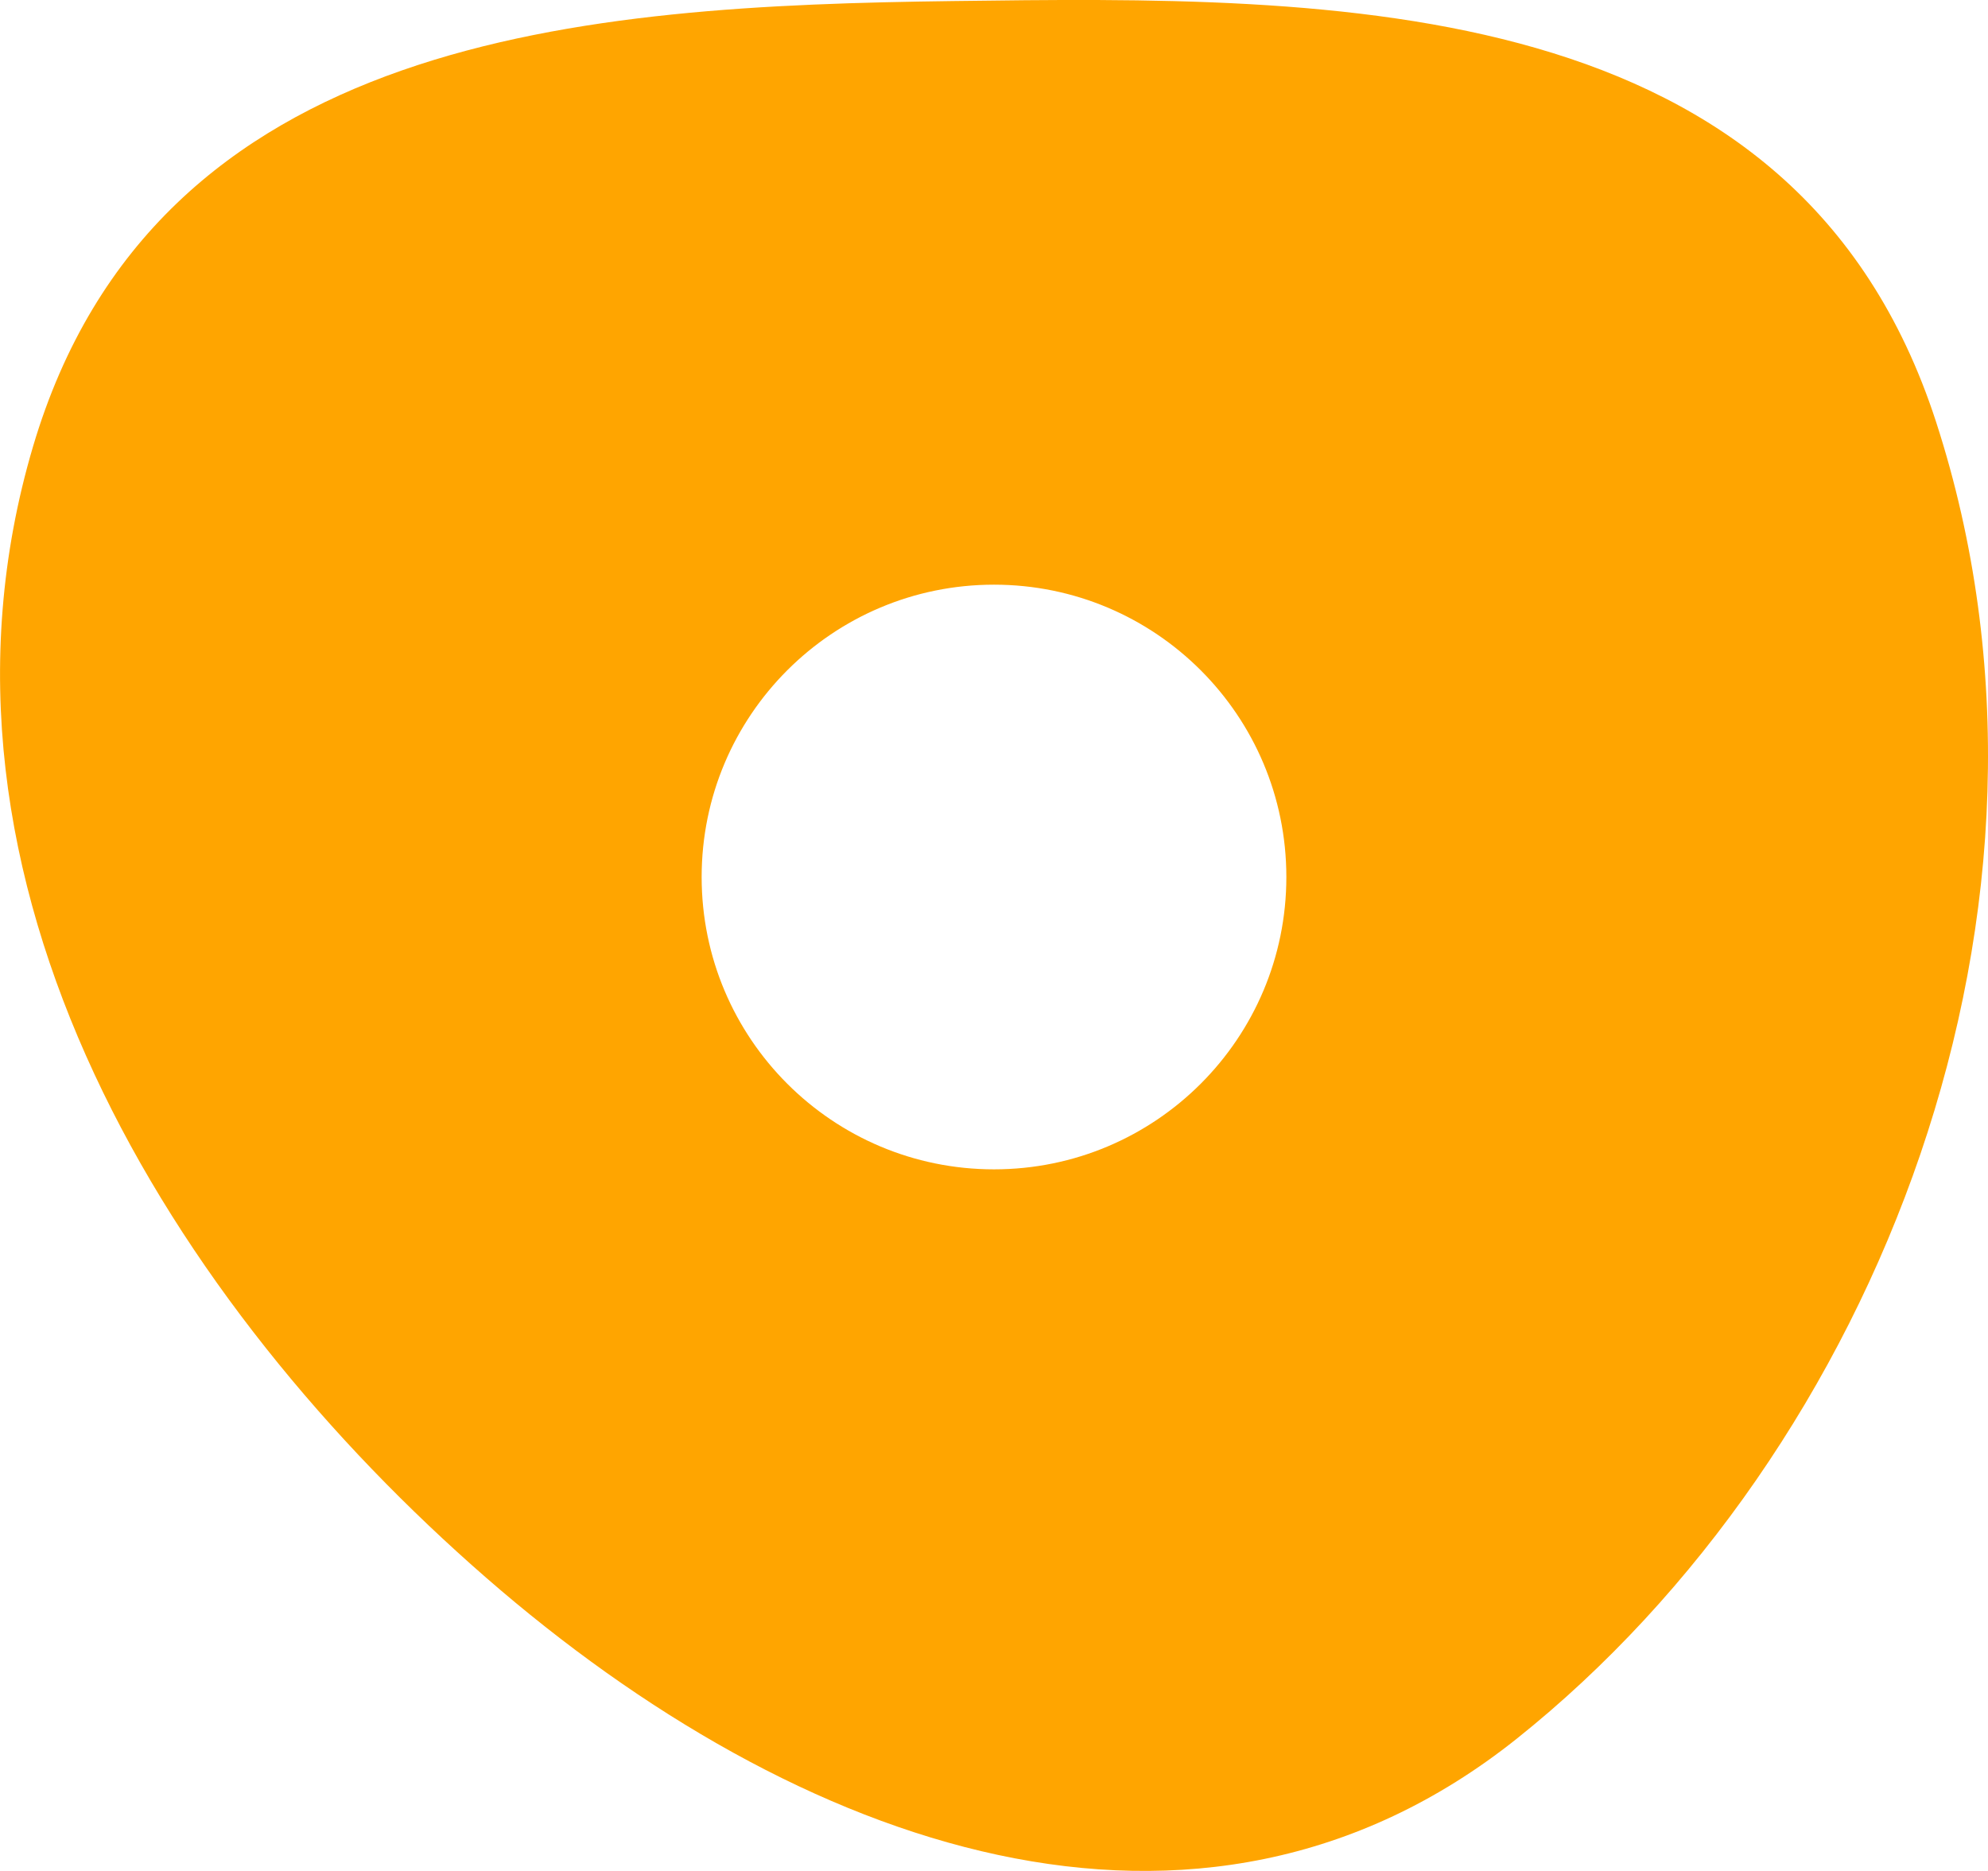 <?xml version="1.0" encoding="UTF-8"?> <svg xmlns="http://www.w3.org/2000/svg" width="17" height="16" viewBox="0 0 17 16" fill="none"><path fill-rule="evenodd" clip-rule="evenodd" d="M16.556 3.608C15.361 -0.075 11.436 -0.034 8.147 0.009C5.022 0.05 1.329 0.281 0.282 3.82C-0.821 7.548 1.492 11.172 4.158 13.493C6.809 15.802 10.24 17.045 12.969 14.87C16.05 12.413 17.899 7.749 16.556 3.608ZM8.5 10C9.881 10 11 8.881 11 7.5C11 6.119 9.881 5 8.5 5C7.119 5 6 6.119 6 7.5C6 8.881 7.119 10 8.5 10Z" fill="#FFA500"></path></svg> 